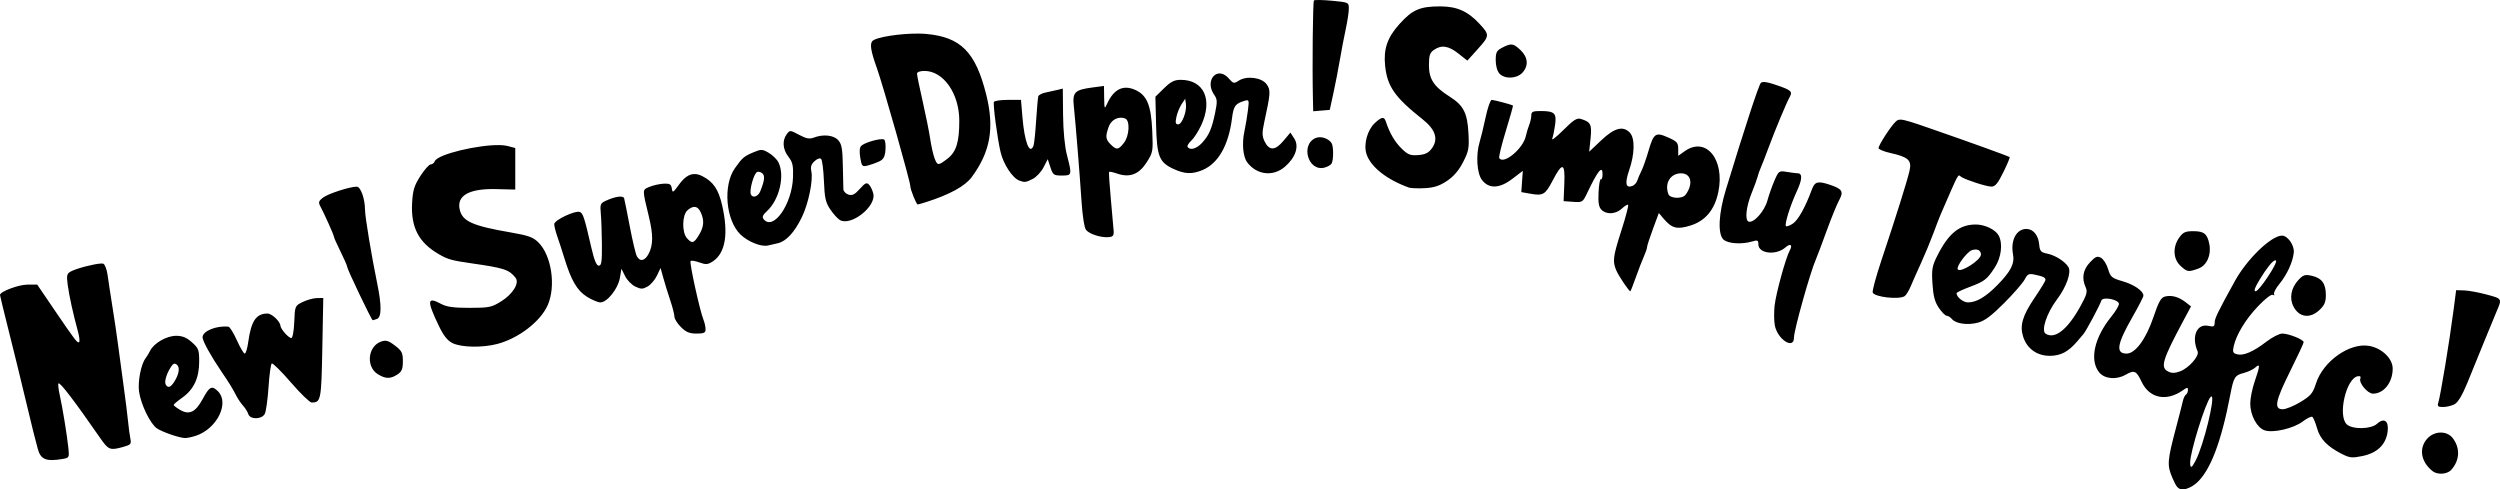 <?xml version="1.0" encoding="UTF-8" standalone="no"?>
<!-- Created with Inkscape (http://www.inkscape.org/) -->

<svg
   xmlns:dc="http://purl.org/dc/elements/1.1/"
   xmlns:cc="http://creativecommons.org/ns#"
   xmlns:rdf="http://www.w3.org/1999/02/22-rdf-syntax-ns#"
   xmlns:svg="http://www.w3.org/2000/svg"
   xmlns="http://www.w3.org/2000/svg"
   xmlns:sodipodi="http://sodipodi.sourceforge.net/DTD/sodipodi-0.dtd"
   xmlns:inkscape="http://www.inkscape.org/namespaces/inkscape"
   width="208.59mm"
   height="40.832mm"
   viewBox="0 0 739.1 144.68"
   id="svg4786"
   version="1.1"
   inkscape:version="0.91 r13725"
   sodipodi:docname="super-duper.svg">
  <defs
     id="defs4788" />
  <sodipodi:namedview
     id="base"
     pagecolor="#ffffff"
     bordercolor="#666666"
     borderopacity="1.0"
     inkscape:pageopacity="0.0"
     inkscape:pageshadow="2"
     inkscape:zoom="0.87672085"
     inkscape:cx="451.13924"
     inkscape:cy="51.916817"
     inkscape:document-units="px"
     inkscape:current-layer="layer1"
     showgrid="false"
     fit-margin-top="0"
     fit-margin-left="0"
     fit-margin-right="0"
     fit-margin-bottom="0"
     inkscape:window-width="1366"
     inkscape:window-height="705"
     inkscape:window-x="-8"
     inkscape:window-y="-8"
     inkscape:window-maximized="1" />
  <g
     inkscape:label="Layer 1"
     inkscape:groupmode="layer"
     id="layer1"
     transform="translate(-0.508,-2.227)">
    <path
       style="fill:#000000"
       d="m 390.689,2.23 c -0.969,-0.016 -1.623,0.027 -1.727,0.131 -0.332,0.332 -0.527,19.391 -0.299,29.267 l 0.081,3.494 2.446,-0.204 2.446,-0.204 1.078,-4.935 c 0.593,-2.714 1.454,-7.156 1.912,-9.87 0.458,-2.714 1.242,-6.803 1.74,-9.088 0.498,-2.284 0.906,-4.999 0.906,-6.031 0,-1.857 -0.053,-1.881 -4.965,-2.342 -1.365,-0.128 -2.649,-0.202 -3.618,-0.217 z m 35.554,1.885 c -5.938,0 -8.19,0.982 -12.012,5.232 -3.56,3.96 -4.734,7.371 -4.231,12.287 0.631,6.159 2.877,9.369 11.123,15.893 3.802,3.008 4.697,5.88 2.677,8.597 -0.978,1.315 -1.979,1.802 -4.027,1.954 -2.337,0.173 -3.039,-0.108 -4.939,-1.974 -1.984,-1.949 -3.508,-4.571 -4.615,-7.935 -0.508,-1.544 -1.22,-1.45 -3.24,0.422 -2.257,2.091 -3.407,6.369 -2.473,9.2 1.255,3.802 5.963,7.52 12.531,9.895 0.543,0.196 2.63,0.275 4.638,0.176 2.745,-0.135 4.379,-0.662 6.58,-2.122 2.001,-1.327 3.518,-3.088 4.79,-5.561 1.667,-3.24 1.834,-4.138 1.598,-8.584 -0.316,-5.94 -1.478,-8.218 -5.484,-10.752 -4.726,-2.99 -6.2,-5.201 -6.2,-9.301 0,-2.903 0.26,-3.714 1.463,-4.556 2.217,-1.553 4.326,-1.241 7.246,1.072 l 2.646,2.096 3.171,-3.521 c 3.415,-3.793 3.433,-4.117 0.438,-7.348 -3.48,-3.753 -6.677,-5.168 -11.681,-5.168 z M 272.216,12.159 c -5.441,-0.075 -12.834,1.039 -13.826,2.235 -0.76,0.915 -0.406,3.027 1.308,7.818 1.844,5.152 9.942,33.715 9.942,35.066 0,0.975 1.779,5.403 2.171,5.403 0.145,0 1.271,-0.32 2.501,-0.712 6.972,-2.221 11.5,-4.701 13.481,-7.389 5.517,-7.485 6.752,-14.507 4.286,-24.374 -3.144,-12.582 -7.49,-16.992 -17.674,-17.939 -0.673,-0.063 -1.411,-0.097 -2.189,-0.108 z M 447.26,15.388 c -0.684,-6.58e-4 -1.459,0.319 -2.618,0.919 -1.676,0.867 -1.941,1.376 -1.941,3.731 0,1.615 0.444,3.219 1.089,3.931 1.531,1.692 5.101,1.567 6.782,-0.236 1.89,-2.029 1.699,-4.552 -0.504,-6.663 -1.2,-1.15 -1.929,-1.681 -2.808,-1.682 z m -173.44,7.81 c 5.625,0 10.3,6.703 10.293,14.759 -0.005,6.339 -0.913,9.217 -3.541,11.221 -2.718,2.073 -2.911,2.064 -3.771,-0.153 -0.386,-0.995 -0.968,-3.586 -1.293,-5.758 -0.325,-2.171 -1.334,-7.199 -2.243,-11.174 -0.909,-3.974 -1.651,-7.602 -1.651,-8.061 0,-0.508 0.863,-0.835 2.205,-0.835 z m 87.169,0.748 c -2.241,0.076 -3.667,3.238 -1.483,6.355 0.881,1.257 0.917,2.02 0.254,5.213 -0.995,4.791 -1.802,6.666 -3.836,8.905 -1.619,1.782 -3.615,2.357 -4.305,1.24 -0.194,-0.314 0.276,-1.128 1.042,-1.81 0.767,-0.682 2.088,-2.721 2.938,-4.53 3.547,-7.551 0.893,-13.49 -6.028,-13.49 -1.877,0 -2.931,0.534 -4.933,2.496 l -2.546,2.495 0.2,8.243 c 0.231,9.484 0.911,11.175 5.295,13.167 3.232,1.468 5.393,1.541 8.407,0.281 4.672,-1.952 7.738,-7.315 8.743,-15.298 0.453,-3.594 0.963,-4.336 3.532,-5.125 1.54,-0.473 1.564,-0.418 1.182,2.717 -0.214,1.759 -0.697,4.641 -1.073,6.404 -0.74,3.471 -0.37,7.397 0.847,9.005 2.86,3.78 7.727,4.32 11.229,1.245 3.131,-2.749 4.181,-6.017 2.673,-8.318 l -1.127,-1.72 -2.081,2.478 c -2.434,2.899 -4.202,2.931 -5.559,0.1 -0.739,-1.543 -0.757,-2.55 -0.099,-5.584 1.905,-8.781 1.952,-9.534 0.715,-11.271 -1.44,-2.022 -5.909,-2.599 -8.248,-1.067 -1.397,0.915 -1.609,0.869 -2.902,-0.618 -0.959,-1.103 -1.961,-1.545 -2.838,-1.515 z m 160.939,2.518 c -0.424,6.6e-5 -0.699,0.098 -0.856,0.29 -0.694,0.855 -4.621,12.85 -10.337,31.57 -2.142,7.017 -2.442,12.982 -0.738,14.686 1.249,1.249 5.417,1.543 8.541,0.601 1.567,-0.472 1.81,-0.363 1.81,0.819 0,2.81 5.238,3.396 8.065,0.902 1.423,-1.255 2.136,-0.706 1.22,0.938 -1.189,2.133 -4.13,12.869 -4.496,16.416 -0.194,1.883 -0.16,4.456 0.077,5.718 0.786,4.19 5.663,7.309 5.663,3.622 0,-2.209 4.869,-19.552 6.52,-23.225 0.325,-0.724 1.72,-4.425 3.099,-8.225 1.379,-3.8 3.055,-7.914 3.726,-9.144 1.412,-2.59 0.954,-3.354 -2.75,-4.587 -3.537,-1.177 -4.441,-0.94 -5.299,1.393 -1.923,5.229 -4.064,9.074 -5.623,10.095 -0.928,0.608 -1.847,0.946 -2.041,0.752 -0.492,-0.492 1.232,-6.032 3.209,-10.314 1.631,-3.531 1.711,-5.296 0.24,-5.31 -0.414,-0.004 -1.833,-0.186 -3.155,-0.405 -2.33,-0.385 -2.442,-0.31 -3.663,2.475 -0.693,1.58 -1.65,4.286 -2.128,6.015 -0.877,3.17 -4.045,6.713 -5.543,6.2 -1.16,-0.397 -0.747,-4.39 0.864,-8.356 0.808,-1.991 1.617,-4.211 1.798,-4.935 0.181,-0.724 0.597,-1.908 0.925,-2.632 0.328,-0.724 1.363,-3.389 2.301,-5.922 1.959,-5.295 5.279,-13.246 6.285,-15.047 0.887,-1.589 0.375,-2.022 -4.196,-3.552 -1.686,-0.564 -2.809,-0.837 -3.516,-0.837 z m -195.039,1.172 -3.348,0.443 c -5.356,0.711 -6.009,1.373 -5.561,5.647 0.545,5.199 1.704,19.513 2.275,28.095 0.291,4.371 0.836,7.783 1.342,8.392 1.019,1.228 4.327,2.292 6.609,2.127 1.314,-0.095 1.625,-0.451 1.549,-1.765 -0.053,-0.905 -0.428,-5.167 -0.835,-9.472 -0.407,-4.305 -0.635,-7.935 -0.505,-8.065 0.13,-0.13 1.18,0.094 2.334,0.496 3.699,1.29 6.451,0.268 8.698,-3.227 1.924,-2.993 1.979,-3.293 1.714,-9.343 -0.333,-7.622 -1.559,-10.595 -5.014,-12.153 -3.598,-1.622 -6.404,-0.22 -8.382,4.188 -0.708,1.577 -0.773,1.432 -0.823,-1.826 l -0.053,-3.538 z m -12.173,0.774 -1.558,0.388 c -0.857,0.213 -2.437,0.563 -3.511,0.778 -1.075,0.215 -2.054,0.718 -2.177,1.119 -0.123,0.401 -0.411,3.635 -0.639,7.186 -0.228,3.551 -0.577,6.882 -0.776,7.403 -1.115,2.906 -2.659,-1.032 -3.268,-8.337 l -0.433,-5.194 -3.816,0 c -2.098,0 -3.978,0.265 -4.177,0.587 -0.353,0.571 1.013,10.917 1.964,14.876 0.875,3.644 3.527,7.656 5.56,8.413 1.56,0.58 1.921,0.532 3.971,-0.528 1.062,-0.549 2.488,-2.082 3.168,-3.407 l 1.235,-2.41 0.799,2.421 c 0.74,2.242 0.99,2.42 3.38,2.42 2.998,0 3.03,-0.126 1.506,-6.033 -0.664,-2.574 -1.104,-7.131 -1.152,-11.924 l -0.077,-7.759 z m 36.176,3.014 0.22,1.492 c 0.322,2.19 -1.138,6.075 -2.283,6.075 -0.768,0 -0.889,-0.477 -0.542,-2.139 0.245,-1.176 0.932,-2.879 1.526,-3.784 l 1.08,-1.645 z m 90.626,0.329 c -0.386,0 -1.189,2.295 -1.786,5.1 -0.597,2.805 -1.403,6.127 -1.789,7.382 -1.137,3.696 -0.819,9.157 0.649,11.131 2.041,2.746 5.191,2.655 9.008,-0.258 l 3.115,-2.378 -0.224,3.145 -0.222,3.146 2.632,0.47 c 3.808,0.68 4.449,0.308 6.609,-3.841 2.911,-5.592 3.734,-5.386 3.475,0.873 l -0.213,5.17 2.816,0.204 c 2.739,0.198 2.854,0.125 4.163,-2.632 3.124,-6.581 4.537,-8.314 4.537,-5.561 0,0.999 -0.222,1.681 -0.494,1.515 -0.271,-0.165 -0.581,1.559 -0.688,3.832 -0.147,3.122 0.065,4.394 0.869,5.197 1.49,1.49 4.227,1.324 6.025,-0.365 0.836,-0.786 1.669,-1.28 1.851,-1.098 0.182,0.182 -0.705,3.562 -1.972,7.511 -2.524,7.869 -2.69,9.195 -1.501,11.928 0.723,1.664 3.726,6.118 4.124,6.118 0.089,0 0.818,-1.851 1.618,-4.113 0.8,-2.262 1.877,-5.045 2.392,-6.186 0.515,-1.14 0.936,-2.382 0.936,-2.759 0,-0.377 0.784,-2.8 1.741,-5.384 l 1.741,-4.697 1.384,1.637 c 2.467,2.918 3.999,3.308 8.021,2.043 4.377,-1.377 7.097,-4.66 8.179,-9.873 2.004,-9.656 -3.669,-16.548 -9.944,-12.08 l -1.911,1.361 0,-2.055 c 0,-1.808 -0.363,-2.217 -3.001,-3.384 -3.726,-1.648 -4.247,-1.276 -5.843,4.168 -0.668,2.279 -1.593,4.882 -2.056,5.787 -0.463,0.905 -1.006,2.17 -1.207,2.812 -0.201,0.642 -0.837,1.347 -1.412,1.568 -2.014,0.773 -2.325,-0.735 -0.965,-4.687 1.628,-4.732 1.727,-9.342 0.235,-10.991 -1.981,-2.189 -4.576,-1.522 -8.493,2.182 l -3.579,3.385 0.407,-3.898 c 0.433,-4.146 0.064,-4.898 -2.852,-5.791 -1.181,-0.362 -2.168,0.263 -5.205,3.3 -2.061,2.061 -3.538,3.201 -3.282,2.534 0.256,-0.667 0.644,-2.513 0.862,-4.104 0.471,-3.436 -0.172,-4.053 -4.242,-4.068 -2.339,-0.008 -2.797,0.2 -2.797,1.275 0,0.707 -0.276,1.965 -0.613,2.797 -0.337,0.831 -0.789,2.333 -1.004,3.338 -0.8,3.733 -6.605,8.534 -7.862,6.501 -0.189,-0.306 0.684,-3.907 1.941,-8 1.257,-4.094 2.208,-7.491 2.114,-7.549 -0.45,-0.281 -5.673,-1.66 -6.289,-1.66 z M 332.03,37.025 c 0.371,0.015 0.744,0.09 1.109,0.23 1.508,0.579 1.271,5.148 -0.375,7.241 -1.636,2.08 -2.18,2.138 -3.901,0.418 -1.51,-1.51 -1.599,-2.283 -0.592,-5.169 0.601,-1.724 2.153,-2.784 3.759,-2.719 z m 230.434,0.573 c -0.705,-0.029 -1.063,0.176 -1.463,0.537 -1.424,1.289 -5.119,6.98 -5.119,7.883 0,0.363 1.577,1.012 3.503,1.443 5.337,1.194 6.357,2.14 5.659,5.246 -0.657,2.925 -3.999,13.573 -8.268,26.344 -1.619,4.843 -2.797,9.188 -2.618,9.656 0.514,1.34 7.723,2.168 9.43,1.083 0.438,-0.279 1.262,-1.621 1.831,-2.983 0.569,-1.362 1.943,-4.46 3.054,-6.884 1.11,-2.424 2.732,-6.333 3.604,-8.687 0.872,-2.354 1.842,-4.873 2.158,-5.597 5.775,-13.247 4.986,-11.811 6.115,-11.102 1.499,0.942 7.384,2.833 8.886,2.856 1.125,0.017 1.9,-0.915 3.551,-4.269 1.162,-2.36 1.994,-4.365 1.851,-4.457 -0.591,-0.377 -12.558,-4.689 -23.937,-8.625 -4.918,-1.701 -7.062,-2.398 -8.237,-2.446 z m -328.192,3.394 c -0.464,-0.022 -0.713,0.292 -1.184,0.921 -1.384,1.85 -1.173,4.518 0.526,6.683 1.224,1.56 1.456,2.603 1.343,6.019 -0.264,7.954 -5.791,15.903 -8.657,12.45 -0.56,-0.674 -0.327,-1.251 0.993,-2.468 3.638,-3.351 5.305,-10.516 3.348,-14.384 -0.448,-0.885 -1.733,-2.145 -2.857,-2.802 -1.901,-1.11 -2.217,-1.121 -4.537,-0.152 -2.764,1.155 -3.314,1.628 -5.487,4.718 -3.558,5.06 -2.692,15.345 1.645,19.557 2.222,2.158 6.114,3.727 8.121,3.275 0.543,-0.122 1.875,-0.428 2.961,-0.68 2.466,-0.572 4.879,-3.187 7.072,-7.668 1.944,-3.971 3.39,-10.956 2.812,-13.586 -0.289,-1.314 -0.031,-2.118 0.964,-3.019 0.822,-0.744 1.585,-0.988 1.939,-0.618 0.321,0.335 0.691,3.274 0.82,6.531 0.197,4.953 0.499,6.315 1.846,8.32 0.886,1.319 2.149,2.735 2.807,3.146 3.227,2.015 10.843,-3.916 9.949,-7.749 -0.224,-0.959 -0.786,-2.149 -1.25,-2.645 -0.706,-0.755 -1.154,-0.554 -2.753,1.235 -1.481,1.657 -2.234,2.035 -3.352,1.68 -0.793,-0.252 -1.466,-0.955 -1.495,-1.564 -0.029,-0.609 -0.103,-3.815 -0.165,-7.125 -0.091,-4.891 -0.346,-6.277 -1.365,-7.403 -1.36,-1.502 -4.417,-1.823 -7.218,-0.758 -1.279,0.486 -2.25,0.303 -4.352,-0.823 -1.334,-0.714 -2.013,-1.072 -2.477,-1.094 z m 156.539,1.804 c -0.425,-0.012 -0.837,0.045 -1.203,0.184 -4.713,1.781 -2.453,10.015 2.419,8.814 0.901,-0.222 1.859,-0.751 2.128,-1.175 0.631,-0.992 0.635,-5.159 0.007,-6.101 -0.678,-1.016 -2.076,-1.685 -3.351,-1.722 z m -129.639,0.578 c -1.635,0.03 -5.175,1.099 -6.065,1.99 -0.472,0.472 -0.57,1.734 -0.274,3.489 0.435,2.573 0.576,2.722 2.207,2.317 0.958,-0.238 2.483,-0.783 3.388,-1.211 1.266,-0.599 1.693,-1.367 1.855,-3.329 0.115,-1.402 -0.037,-2.796 -0.338,-3.097 -0.119,-0.119 -0.395,-0.166 -0.772,-0.159 z M 148.296,45.123 c -6.212,-0.155 -18.444,2.666 -19.259,4.79 -0.195,0.508 -0.737,0.923 -1.203,0.923 -0.466,0 -1.835,1.538 -3.041,3.417 -1.818,2.833 -2.236,4.19 -2.447,7.931 -0.408,7.214 1.924,11.721 7.846,15.16 2.717,1.578 3.843,1.893 9.818,2.75 9.601,1.377 11.031,1.85 12.921,4.271 1.204,1.541 -0.79,4.793 -4.267,6.961 -2.816,1.755 -3.563,1.909 -9.313,1.915 -4.678,0.005 -6.782,-0.28 -8.358,-1.13 -4.217,-2.275 -4.364,-1.119 -0.81,6.322 1.444,3.022 2.579,4.47 4.101,5.228 2.613,1.301 8.894,1.412 13.316,0.234 6.286,-1.674 12.755,-6.679 14.854,-11.494 2.447,-5.612 1.106,-14.622 -2.749,-18.477 -1.578,-1.578 -2.927,-2.064 -8.323,-2.998 -11.103,-1.922 -14.092,-3.244 -14.935,-6.603 -1.061,-4.227 2.659,-6.382 10.679,-6.19 l 5.714,0.138 0,-6.143 0,-6.142 -2.303,-0.603 c -0.591,-0.154 -1.355,-0.237 -2.243,-0.26 z m 76.319,7.886 c 0.377,-0.034 0.868,0.128 1.24,0.437 0.872,0.723 0.709,2.154 -0.613,5.4 -0.631,1.548 -2.295,2.037 -2.764,0.812 -0.465,-1.211 0.843,-5.953 1.806,-6.548 0.092,-0.057 0.206,-0.09 0.332,-0.102 z m 272.896,0.459 c 2.294,0 3.339,1.912 2.398,4.386 -0.385,1.012 -1.051,2.062 -1.481,2.335 -1.383,0.88 -4.244,0.559 -4.659,-0.523 -1.24,-3.232 0.55,-6.199 3.741,-6.199 z m -291.63,0.213 c -1.622,-0.019 -3.09,0.996 -4.631,3.122 -1.764,2.435 -1.935,2.526 -2.132,1.137 -0.178,-1.254 -0.586,-1.494 -2.394,-1.41 -1.198,0.056 -3.076,0.474 -4.172,0.928 -2.214,0.917 -2.206,0.518 -0.202,8.841 1.299,5.394 1.28,8.329 -0.071,10.941 -1.11,2.146 -2.574,2.448 -3.498,0.72 -0.345,-0.644 -1.277,-4.568 -2.07,-8.719 -0.794,-4.151 -1.552,-7.925 -1.685,-8.386 -0.262,-0.91 -2.634,-0.575 -5.534,0.781 -1.468,0.687 -1.615,1.086 -1.365,3.704 0.154,1.614 0.302,5.746 0.329,9.184 0.04,5.099 -0.131,6.251 -0.924,6.251 -0.676,0 -1.341,-1.603 -2.181,-5.264 -2.035,-8.867 -2.481,-10.255 -3.399,-10.608 -1.397,-0.536 -7.594,2.396 -7.594,3.593 0,0.577 0.421,2.243 0.934,3.703 0.514,1.46 1.432,4.283 2.04,6.273 2.02,6.613 3.768,9.627 6.637,11.447 1.486,0.943 3.306,1.713 4.045,1.713 1.989,0 5.218,-4.053 5.754,-7.223 l 0.46,-2.723 1.087,2.176 c 0.598,1.197 1.959,2.59 3.024,3.096 1.665,0.791 2.173,0.788 3.619,-0.022 0.925,-0.518 2.168,-1.965 2.761,-3.216 l 1.077,-2.274 0.817,2.955 c 0.449,1.625 1.372,4.603 2.049,6.618 0.677,2.015 1.23,4.184 1.23,4.821 0,0.637 0.866,2.024 1.924,3.082 1.497,1.497 2.518,1.923 4.606,1.923 2.222,0 2.682,-0.219 2.682,-1.284 0,-0.707 -0.278,-1.965 -0.617,-2.797 -1.07,-2.622 -4.222,-16.962 -3.817,-17.367 0.213,-0.213 1.394,-0.023 2.624,0.422 1.907,0.69 2.488,0.644 3.94,-0.307 3.75,-2.457 4.702,-8.2 2.757,-16.627 -1.079,-4.673 -2.569,-6.876 -5.781,-8.547 -0.822,-0.428 -1.591,-0.65 -2.329,-0.658 z m -99.912,3.735 c -2.049,0 -8.419,2.064 -9.96,3.226 -1.243,0.938 -1.415,1.414 -0.874,2.425 1.283,2.399 4.078,8.63 4.078,9.093 0,0.256 0.888,2.256 1.974,4.444 1.086,2.188 1.974,4.227 1.974,4.53 -3e-5,0.705 7.2,15.763 7.536,15.763 0.139,0 0.72,-0.179 1.293,-0.398 1.338,-0.514 1.361,-4.026 0.066,-10.321 -1.701,-8.266 -3.617,-19.806 -3.628,-21.852 -0.018,-3.358 -1.282,-6.909 -2.459,-6.909 z m 99.792,5.981 c 0.776,-0.012 1.424,0.529 1.92,1.618 1.095,2.404 0.942,4.271 -0.546,6.713 -1.501,2.461 -2.018,2.599 -3.524,0.936 -1.533,-1.694 -1.462,-6.809 0.114,-8.236 0.75,-0.678 1.432,-1.022 2.036,-1.031 z m 378.853,5.205 c -4.818,0 -8.043,2.617 -11.356,9.212 -1.541,3.069 -1.709,4.036 -1.436,8.295 0.235,3.661 0.69,5.379 1.891,7.142 0.869,1.277 1.914,2.324 2.322,2.326 0.408,0.003 1.105,0.441 1.547,0.974 1.165,1.404 4.661,1.879 7.732,1.053 1.957,-0.527 4.008,-2.068 7.734,-5.812 2.789,-2.802 5.505,-5.927 6.035,-6.947 0.849,-1.631 1.216,-1.8 3.064,-1.403 2.467,0.529 3.086,0.842 3.086,1.559 0,0.29 -1.454,2.671 -3.23,5.291 -3.596,5.304 -4.442,8.233 -3.344,11.56 1.152,3.491 4.086,5.573 7.851,5.573 3.203,0 5.493,-1.204 8.087,-4.253 0.627,-0.737 1.477,-1.735 1.888,-2.218 0.793,-0.931 4.783,-8.401 5.275,-9.877 0.412,-1.235 5.188,-0.304 5.188,1.011 0,0.532 -1,2.202 -2.223,3.71 -5.061,6.243 -6.521,12.825 -3.651,16.472 1.572,1.999 5.075,2.332 7.849,0.747 2.57,-1.469 3.183,-1.202 4.713,2.054 2.318,4.932 7.338,5.971 12.231,2.532 1.29,-0.907 1.481,-0.914 1.481,-0.055 0,0.542 -0.261,1.147 -0.58,1.344 -0.319,0.197 -0.726,1.028 -0.905,1.848 -0.179,0.82 -1.07,4.303 -1.979,7.741 -2.662,10.062 -2.749,11.255 -1.108,15.069 1.22,2.835 1.715,3.356 3.196,3.356 0.969,0 2.685,-0.809 3.836,-1.81 4.103,-3.565 7.369,-12.057 10.061,-26.157 0.995,-5.215 1.335,-5.764 3.983,-6.444 1.237,-0.318 2.767,-1.042 3.401,-1.61 1.48,-1.328 1.45,-0.587 -0.165,4.106 -0.724,2.104 -1.316,5.043 -1.316,6.53 0,3.443 1.947,7.109 4.203,7.916 2.481,0.887 8.599,-0.526 11.343,-2.619 1.226,-0.935 2.483,-1.542 2.793,-1.351 0.31,0.192 0.941,1.696 1.402,3.344 0.901,3.218 3.024,5.417 7.372,7.635 2.282,1.164 3.006,1.236 6.066,0.6 4.363,-0.906 6.918,-3.371 7.427,-7.164 0.431,-3.214 -1.002,-4.287 -3.14,-2.352 -1.813,1.641 -7.381,1.705 -8.982,0.103 -2.643,-2.644 -0.133,-13.507 3.272,-14.163 0.752,-0.145 1.021,0.092 0.789,0.695 -0.494,1.287 2.161,4.444 3.737,4.444 3.216,0 5.831,-3.321 5.831,-7.405 0,-3.002 -3.265,-6.116 -7.058,-6.731 -5.75,-0.932 -13.528,4.595 -15.605,11.089 -0.94,2.94 -1.536,3.653 -4.606,5.515 -1.939,1.176 -4.296,2.139 -5.237,2.139 -2.684,0 -2.207,-2.418 2.238,-11.346 2.171,-4.362 3.948,-8.179 3.948,-8.482 0,-0.763 -4.427,-2.545 -6.326,-2.545 -0.857,0 -2.969,1.08 -4.691,2.399 -3.899,2.987 -6.769,4.225 -8.653,3.732 -1.226,-0.32 -1.387,-0.687 -1.024,-2.338 0.76,-3.46 3.532,-8.019 7.24,-11.909 2.104,-2.207 3.924,-3.597 4.358,-3.329 0.411,0.254 0.566,0.17 0.346,-0.186 -0.22,-0.356 0.482,-1.717 1.561,-3.027 2.288,-2.776 4.015,-6.563 4.268,-9.361 0.189,-2.093 -1.813,-4.935 -3.478,-4.935 -3.168,0 -10.324,6.887 -13.916,13.391 -5.096,9.227 -6.006,11.099 -6.006,12.365 0,1.114 -0.299,1.263 -1.849,0.923 -3.43,-0.753 -5.091,3.18 -3.183,7.539 0.594,1.357 -2.678,5.039 -5.285,5.948 -1.555,0.542 -2.459,0.533 -3.524,-0.037 -2.26,-1.21 -1.564,-3.476 4.619,-15.024 l 2.238,-4.178 -1.607,-1.252 c -2.021,-1.574 -4.138,-2.157 -6.07,-1.672 -1.204,0.302 -1.887,1.519 -3.455,6.157 -2.175,6.436 -5.335,10.716 -7.913,10.716 -3.308,0 -2.862,-2.802 1.718,-10.791 1.79,-3.121 3.254,-5.968 3.254,-6.326 0,-1.376 -2.727,-3.272 -6.127,-4.26 -3.259,-0.947 -3.609,-1.242 -4.326,-3.635 -0.429,-1.432 -1.376,-2.922 -2.103,-3.311 -1.11,-0.594 -1.633,-0.374 -3.267,1.375 -2.064,2.21 -2.478,4.66 -1.244,7.367 0.588,1.29 0.32,2.221 -1.666,5.789 -3.747,6.731 -7.463,9.629 -10.16,7.922 -1.427,-0.904 0.28,-6.08 3.352,-10.163 2.812,-3.738 4.317,-8.045 3.347,-9.582 -1.049,-1.663 -3.868,-3.45 -6.183,-3.92 -1.949,-0.395 -2.249,-0.732 -2.438,-2.731 -0.262,-2.761 -1.767,-4.583 -3.788,-4.583 -2.944,0 -4.724,3.367 -3.953,7.475 0.523,2.79 -0.624,5.048 -4.641,9.139 -3.409,3.472 -6.172,5.101 -8.652,5.101 -1.43,0 -3.345,-1.522 -3.406,-2.708 -0.012,-0.223 1.682,-1.04 3.763,-1.817 4.539,-1.694 5.228,-2.227 7.567,-5.825 1.917,-2.949 2.409,-7.041 1.132,-9.427 -0.935,-1.747 -4.076,-3.254 -6.782,-3.254 z m 64.343,1.974 c -2.379,0 -3.054,0.308 -4.196,1.911 -1.963,2.757 -1.801,6.299 0.38,8.32 1.995,1.849 2.312,1.899 5.277,0.826 2.52,-0.911 3.901,-4.003 3.248,-7.27 -0.602,-3.009 -1.57,-3.788 -4.709,-3.788 z m -64.38,5.416 c 0.964,0.003 1.574,0.546 1.574,1.5 0,1.639 -6.131,5.53 -6.859,4.353 -0.507,-0.82 2.753,-5.207 4.213,-5.67 0.39,-0.124 0.751,-0.183 1.072,-0.183 z m 88.543,3.21 c 0.106,-0.014 0.193,0.012 0.261,0.08 0.613,0.613 -4.996,9.061 -6.016,9.061 -0.639,0 -0.275,-1.059 1.19,-3.455 2.162,-3.535 3.822,-5.59 4.565,-5.686 z M 30.434,80.131 c -1.94,0.065 -7.188,1.392 -8.999,2.361 -1.174,0.628 -1.285,1.12 -0.901,4.015 0.421,3.176 1.615,8.594 3.064,13.91 0.38,1.392 0.518,2.704 0.308,2.914 -0.47,0.47 -1.062,-0.298 -7.36,-9.558 l -5.034,-7.403 -2.897,0 c -2.625,0 -8.107,2.07 -8.107,3.06 0,0.22 1.167,5.027 2.594,10.68 1.426,5.653 3.504,14.127 4.618,18.832 1.114,4.705 2.295,9.591 2.624,10.857 0.33,1.267 0.923,3.542 1.317,5.055 0.845,3.239 2.489,3.905 7.497,3.036 1.762,-0.306 1.854,-0.484 1.585,-3.056 -0.409,-3.901 -1.735,-12.061 -2.561,-15.766 -0.388,-1.74 -0.56,-3.311 -0.382,-3.489 0.44,-0.44 4.768,5.227 12.32,16.131 2.462,3.555 2.906,3.728 6.787,2.65 2.266,-0.629 2.475,-0.869 2.144,-2.464 -0.202,-0.972 -0.507,-3.248 -0.679,-5.057 -0.171,-1.81 -0.784,-6.695 -1.361,-10.857 -0.577,-4.162 -1.318,-9.64 -1.646,-12.173 -0.328,-2.533 -1.053,-7.419 -1.609,-10.857 -0.556,-3.438 -1.197,-7.641 -1.424,-9.34 -0.227,-1.699 -0.806,-3.24 -1.288,-3.425 -0.122,-0.047 -0.332,-0.063 -0.609,-0.054 z m 651.895,3.41 c -0.829,0.037 -1.371,0.445 -2.294,1.429 -2.192,2.338 -2.769,5.394 -1.487,7.873 1.69,3.268 4.93,3.674 7.751,0.972 1.44,-1.38 1.841,-2.355 1.825,-4.442 -0.026,-3.35 -1.21,-4.948 -4.16,-5.614 -0.5,-0.113 -0.907,-0.187 -1.26,-0.212 -0.132,-0.009 -0.257,-0.012 -0.375,-0.007 z m 44.31,4.474 -0.769,5.922 c -1.187,9.157 -3.845,25.26 -4.521,27.39 -0.32,1.009 -0.055,1.233 1.461,1.225 1.02,-0.005 2.539,-0.375 3.378,-0.823 1.007,-0.537 2.298,-2.709 3.808,-6.407 1.256,-3.076 3.489,-8.554 4.962,-12.173 1.473,-3.619 3.06,-7.469 3.525,-8.554 1.78,-4.153 1.846,-4.026 -2.775,-5.277 -2.373,-0.642 -5.384,-1.198 -6.692,-1.235 l -2.378,-0.068 z m -630.558,2.303 -1.889,0.032 c -1.039,0.017 -2.926,0.537 -4.192,1.155 -2.283,1.114 -2.305,1.164 -2.497,5.89 -0.112,2.755 -0.483,4.767 -0.88,4.767 -0.796,0 -3.138,-2.646 -3.203,-3.619 -0.087,-1.303 -2.541,-3.619 -3.835,-3.619 -3.354,0 -4.831,2.195 -5.692,8.454 -0.256,1.865 -0.718,3.39 -1.026,3.39 -0.308,0 -1.357,-1.777 -2.331,-3.948 -0.975,-2.171 -2.102,-3.979 -2.505,-4.018 -3.631,-0.346 -7.642,1.31 -7.642,3.154 0,1.067 2.476,5.561 5.551,10.076 2.371,3.481 3.305,5 4.453,7.238 0.464,0.905 1.36,2.216 1.992,2.914 0.632,0.697 1.321,1.808 1.531,2.468 0.528,1.662 3.968,1.619 4.867,-0.06 0.371,-0.693 0.872,-4.257 1.112,-7.919 0.24,-3.663 0.674,-6.806 0.964,-6.985 0.29,-0.179 2.836,2.343 5.657,5.606 2.821,3.263 5.573,5.933 6.116,5.933 2.753,-6.3e-4 2.873,-0.609 3.167,-16.054 L 96.082,90.317 Z M 52.58,101.504 c -2.8,0 -6.553,2.148 -7.671,4.392 -0.381,0.765 -1.006,1.793 -1.388,2.284 -1.312,1.685 -2.318,6.875 -1.903,9.815 0.543,3.85 3.358,9.618 5.325,10.906 1.676,1.098 6.51,2.756 8.248,2.829 0.579,0.024 2.06,-0.292 3.29,-0.703 6.179,-2.065 9.928,-9.659 6.474,-13.113 -1.811,-1.811 -2.52,-1.448 -4.552,2.321 -2.081,3.859 -3.968,4.759 -6.654,3.173 -1.052,-0.622 -1.907,-1.288 -1.9,-1.482 0.008,-0.193 1.154,-1.158 2.549,-2.144 3.384,-2.393 4.99,-5.798 4.998,-10.6 0.007,-3.507 -0.179,-4.003 -2.142,-5.758 -1.583,-1.414 -2.814,-1.92 -4.673,-1.92 z m 61.678,1.46 c -0.333,0.017 -0.68,0.104 -1.086,0.247 -3.938,1.385 -4.541,7.422 -0.963,9.64 2.28,1.414 3.729,1.438 5.78,0.094 1.311,-0.859 1.622,-1.61 1.622,-3.915 0,-2.496 -0.293,-3.075 -2.347,-4.642 -1.213,-0.925 -1.945,-1.352 -2.676,-1.418 -0.11,-0.01 -0.219,-0.012 -0.33,-0.007 z m -62.142,6.777 c 0.213,-0.013 0.43,0.09 0.681,0.298 0.974,0.809 0.65,2.844 -0.817,5.119 -1.034,1.603 -1.807,1.862 -2.452,0.817 -0.5,-0.809 0.133,-3.082 1.432,-5.138 0.46,-0.729 0.802,-1.074 1.157,-1.096 z m 602.194,9.703 c 1.155,0.035 -2.258,14.266 -4.686,18.961 -1.178,2.278 -1.618,2.424 -1.618,0.537 0,-3.138 4.527,-17.68 6.011,-19.309 0.119,-0.131 0.216,-0.191 0.293,-0.189 z m 67.652,10.665 c -1.434,0.04 -2.911,0.678 -3.961,1.9 -2.432,2.827 -1.763,6.731 1.623,9.471 1.462,1.183 4.337,1.013 5.552,-0.329 2.537,-2.803 2.725,-6.396 0.491,-9.358 -0.88,-1.167 -2.271,-1.724 -3.705,-1.684 z"
       id="path5784"
       inkscape:connector-curvature="0" />
  </g>
</svg>
